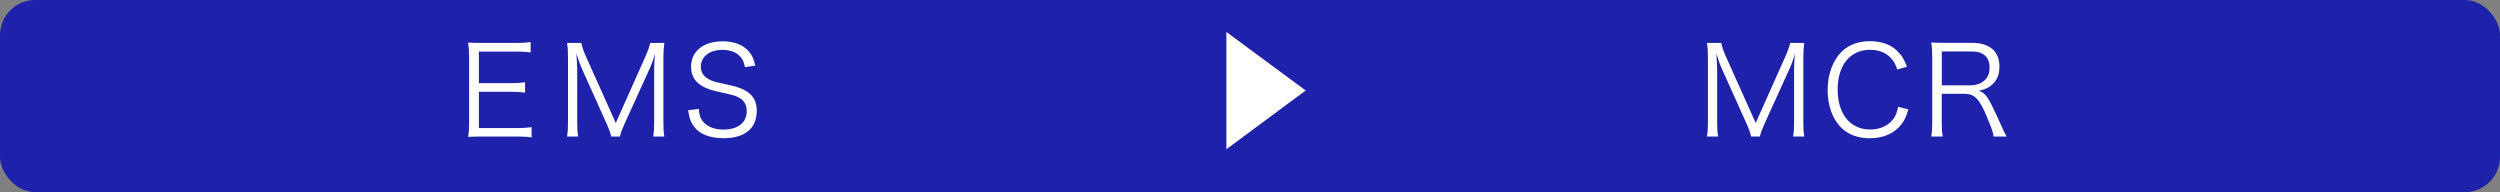 <svg xmlns="http://www.w3.org/2000/svg" width="360" height="27.67" data-name="レイヤー_2"><rect width="100%" height="100%" fill="#808080" stroke="none"/><g data-name="レイヤー_1"><rect width="360" height="27.67" rx="5.07" ry="5.07" style="fill:#1e22aa"/><path d="M76.55 19.79c-.57-.09-1.05-.13-1.99-.13h-5.2c-.85 0-1.35.02-1.95.05.11-.67.14-1.21.14-2.11V8.15c0-.76-.03-1.24-.14-2.02.62.04 1.1.05 1.95.05h5.06c.78 0 1.38-.03 1.99-.12v1.49c-.62-.09-1.1-.12-1.99-.12h-5.46v4.54h4.66c.78 0 1.31-.03 1.99-.12v1.49c-.6-.09-1.07-.12-1.99-.12h-4.66v5.22h5.62c.81 0 1.31-.04 1.97-.13v1.49ZM83.8 9.89c-.27-.57-.46-1.12-.8-2.2.05.76.12 1.86.12 2.29v7.59c0 .94.03 1.49.14 2.09h-1.61c.11-.66.14-1.17.14-2.09V8.29c0-.89-.03-1.46-.14-2.11h2.06c.1.53.32 1.17.58 1.76l4.38 9.77 4.36-9.77c.3-.69.5-1.24.6-1.76h2.04c-.1.67-.14 1.19-.14 2.11v9.28c0 .97.03 1.45.14 2.09h-1.61c.1-.6.14-1.24.14-2.09v-7.7c0-.5.05-1.45.12-2.18-.18.73-.43 1.44-.76 2.17l-3.62 7.96c-.36.8-.53 1.26-.67 1.84h-1.26c-.09-.46-.3-1.06-.66-1.86l-3.56-7.91ZM107.27 9.68c-.14-.71-.28-1.06-.62-1.47-.57-.67-1.47-1.03-2.63-1.03-1.83 0-3.1.98-3.1 2.41 0 .92.5 1.58 1.54 2.01.48.2.5.2 2.54.64 2.84.6 3.97 1.69 3.97 3.74 0 2.5-1.72 3.92-4.77 3.92-1.99 0-3.46-.58-4.27-1.68-.46-.62-.66-1.17-.84-2.34l1.54-.2c.05.85.18 1.28.55 1.75.59.78 1.65 1.23 2.96 1.23 2.11 0 3.39-.99 3.39-2.65 0-.87-.36-1.52-1.03-1.9-.59-.34-.78-.39-2.93-.87-1.12-.23-1.81-.48-2.41-.82-1.1-.62-1.65-1.56-1.65-2.8 0-2.24 1.79-3.67 4.54-3.67 1.76 0 3.12.57 3.92 1.63.41.53.58.97.78 1.88l-1.49.21ZM176.6 4.6l11.42 8.43-11.42 8.46zM247.95 9.89c-.27-.57-.46-1.12-.8-2.2.05.76.12 1.86.12 2.29v7.59c0 .94.03 1.49.14 2.09h-1.61c.11-.66.14-1.17.14-2.09V8.29c0-.89-.03-1.46-.14-2.11h2.06c.1.53.32 1.17.58 1.76l4.38 9.77 4.36-9.77c.3-.69.5-1.24.6-1.76h2.04c-.1.67-.14 1.19-.14 2.11v9.28c0 .97.03 1.45.14 2.09h-1.61c.1-.6.14-1.24.14-2.09v-7.7c0-.5.05-1.45.12-2.18-.18.73-.43 1.44-.76 2.17l-3.62 7.96c-.36.8-.53 1.26-.67 1.84h-1.26c-.09-.46-.3-1.06-.66-1.86l-3.56-7.91ZM273.21 10.01c-.27-.76-.46-1.14-.84-1.56-.71-.83-1.77-1.28-3.07-1.28-2.87 0-4.68 2.2-4.68 5.73s1.83 5.75 4.68 5.75c1.4 0 2.59-.53 3.32-1.49.37-.51.55-.96.71-1.77l1.47.35c-.3 1.05-.53 1.54-.96 2.11-.99 1.33-2.61 2.06-4.59 2.06-1.7 0-3.14-.53-4.15-1.56-1.24-1.24-1.92-3.18-1.92-5.39s.71-4.22 2.02-5.52c1.03-.99 2.38-1.51 4.06-1.51s3.02.48 3.97 1.44c.62.6.96 1.14 1.38 2.24l-1.42.41ZM287.08 19.66c-.05-.53-.3-1.26-1.05-3.03-1.03-2.43-1.72-3.12-3.14-3.12h-3.28v4.15c0 .9.04 1.37.14 2h-1.65c.11-.64.14-1.12.14-1.99V8.16c0-.76-.03-1.33-.14-2.04.62.04 1.12.05 1.93.05h3.9c2.57 0 3.99 1.21 3.99 3.41 0 1.14-.34 1.99-1.06 2.61-.51.46-.96.67-1.92.89.73.21 1.17.69 1.81 1.95.43.84.85 1.76 1.4 2.98.3.69.55 1.22.8 1.65h-1.88Zm-3.26-7.38c.8 0 1.53-.28 2.01-.76.46-.44.67-1.03.67-1.79 0-1.51-.89-2.32-2.57-2.32h-4.31v4.88h4.2Z" style="fill:#fff"/></g></svg>